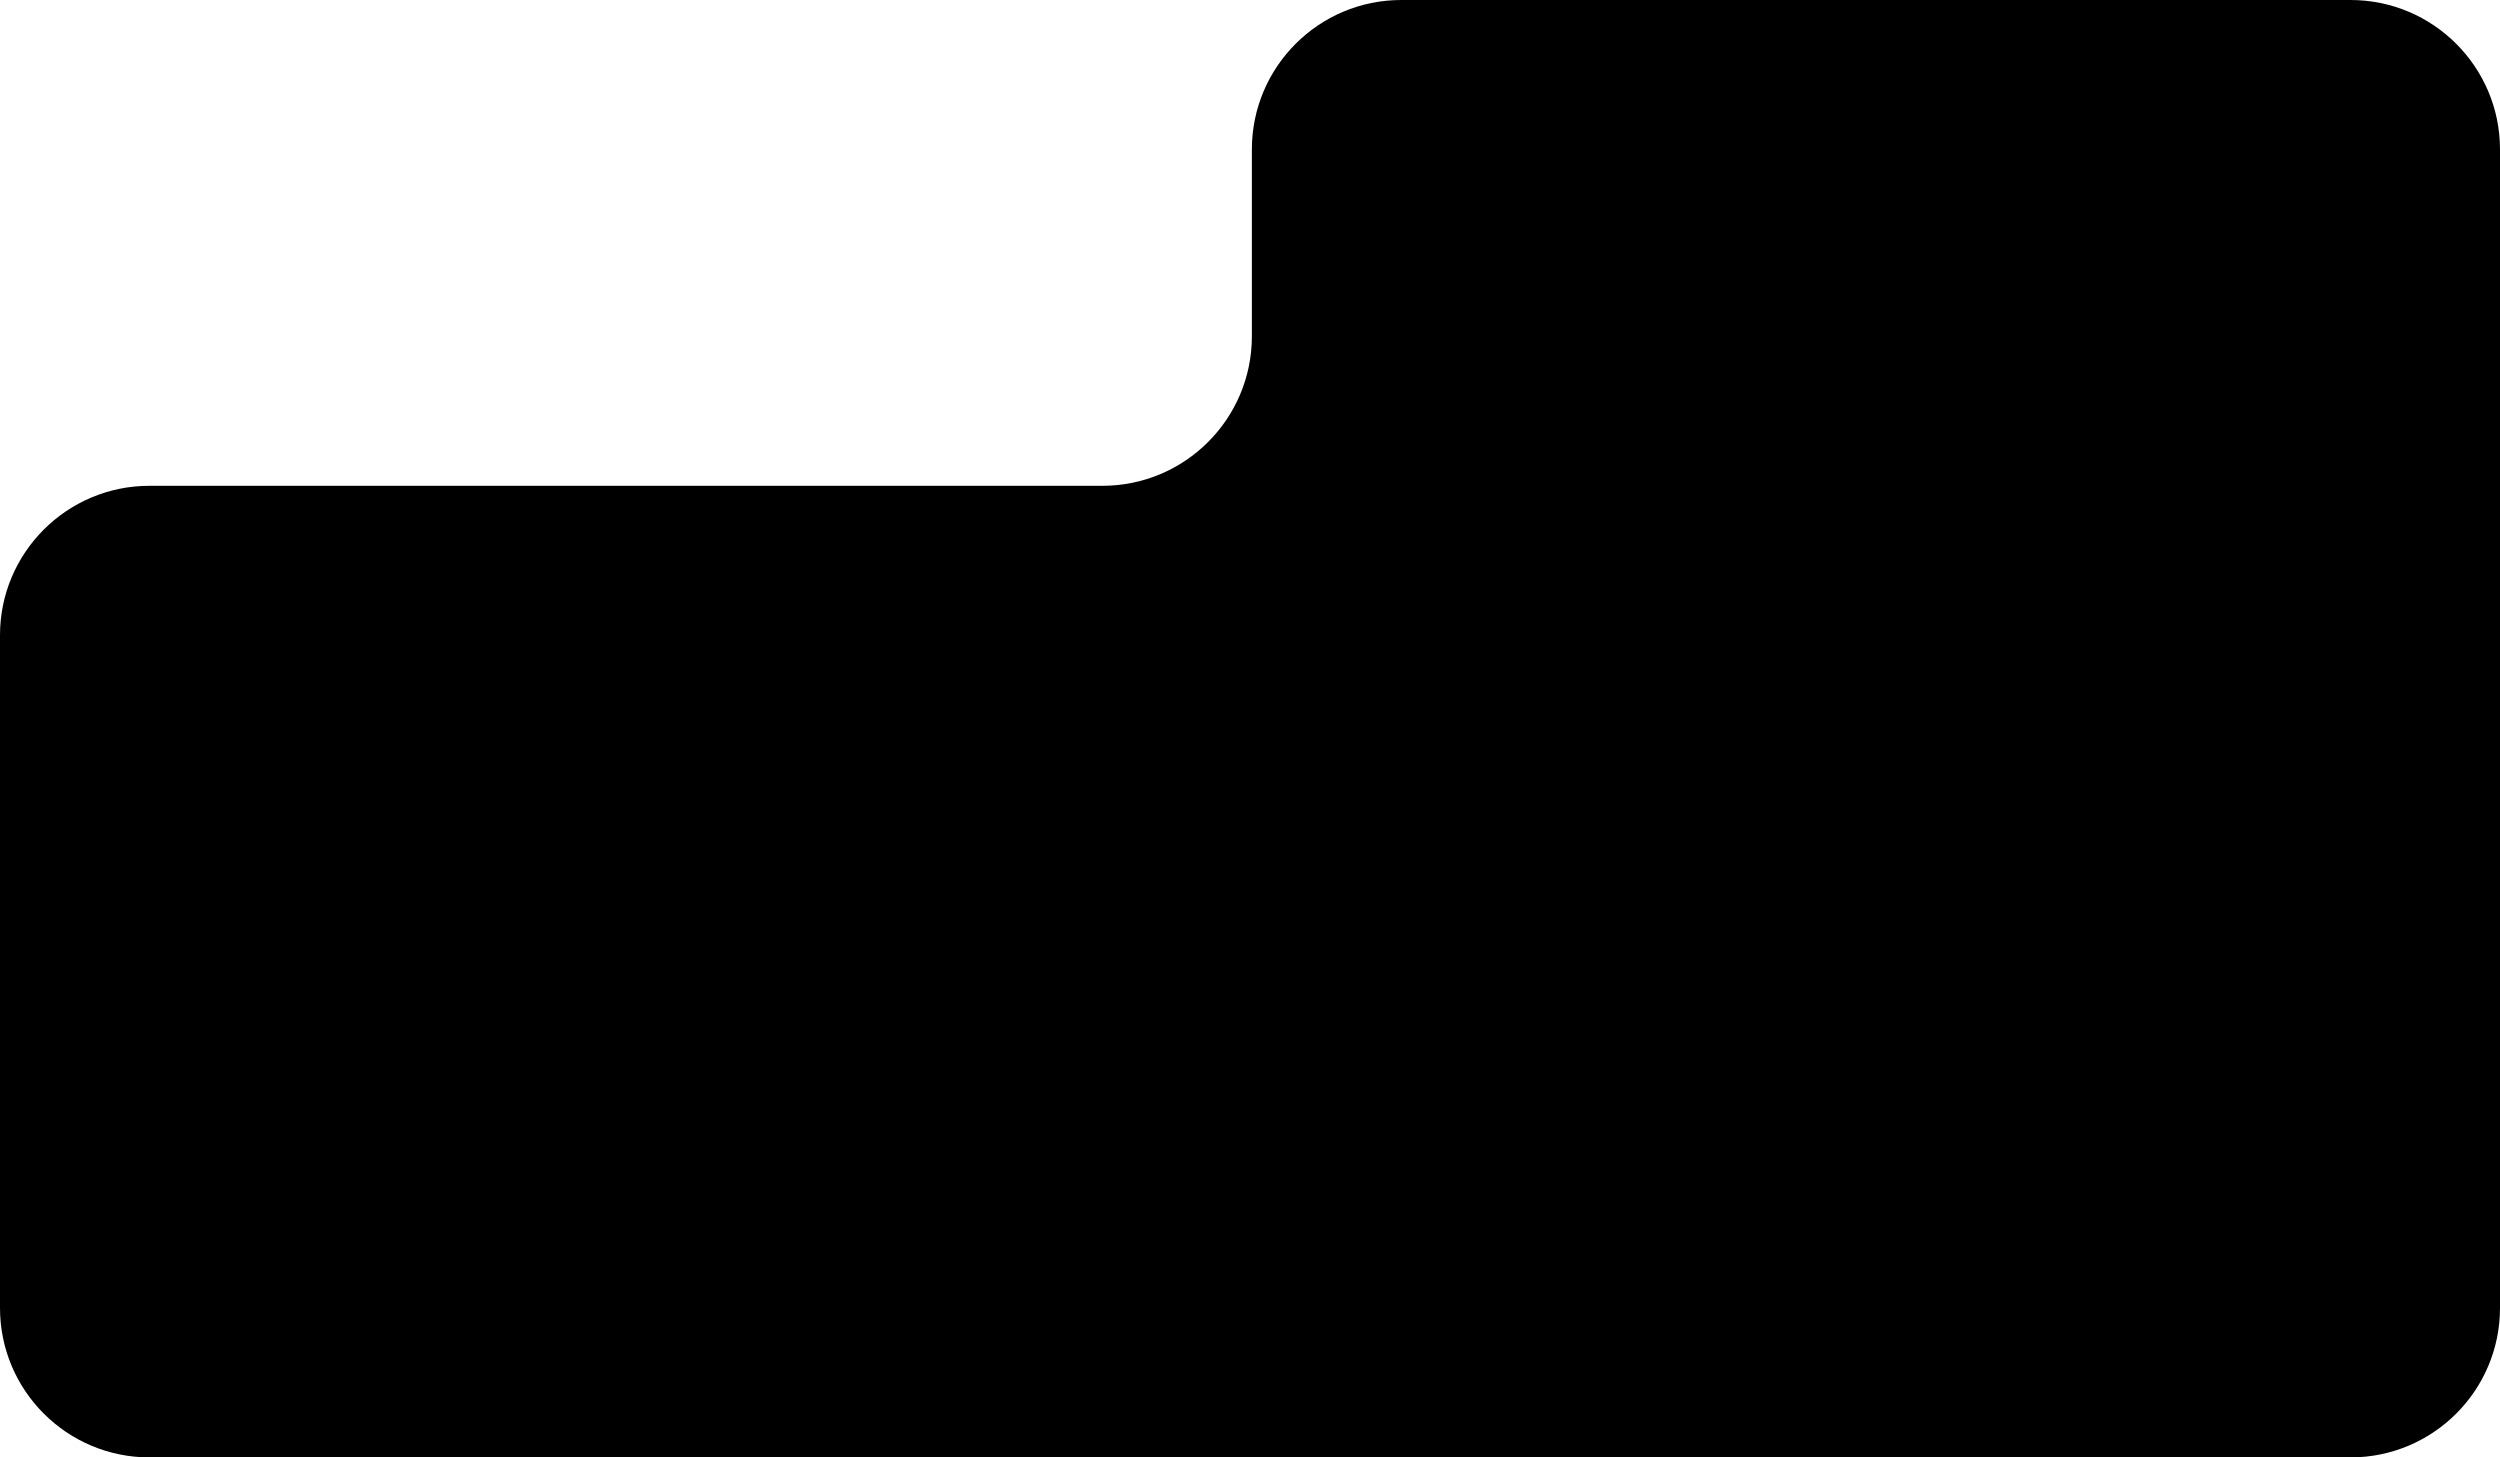 <svg xmlns="http://www.w3.org/2000/svg" width="669" height="390" viewBox="0 0 669 390" fill="none"><path id="Subtract" d="M335 40C335 17.909 352.909 0 375 0H629C651.091 0 669 17.909 669 40V350C669 372.091 651.091 390 629 390H40C17.909 390 0 372.091 0 350V170C0 147.909 17.909 130 40 130H295C317.091 130 335 112.091 335 90V40Z" fill="black"></path></svg>